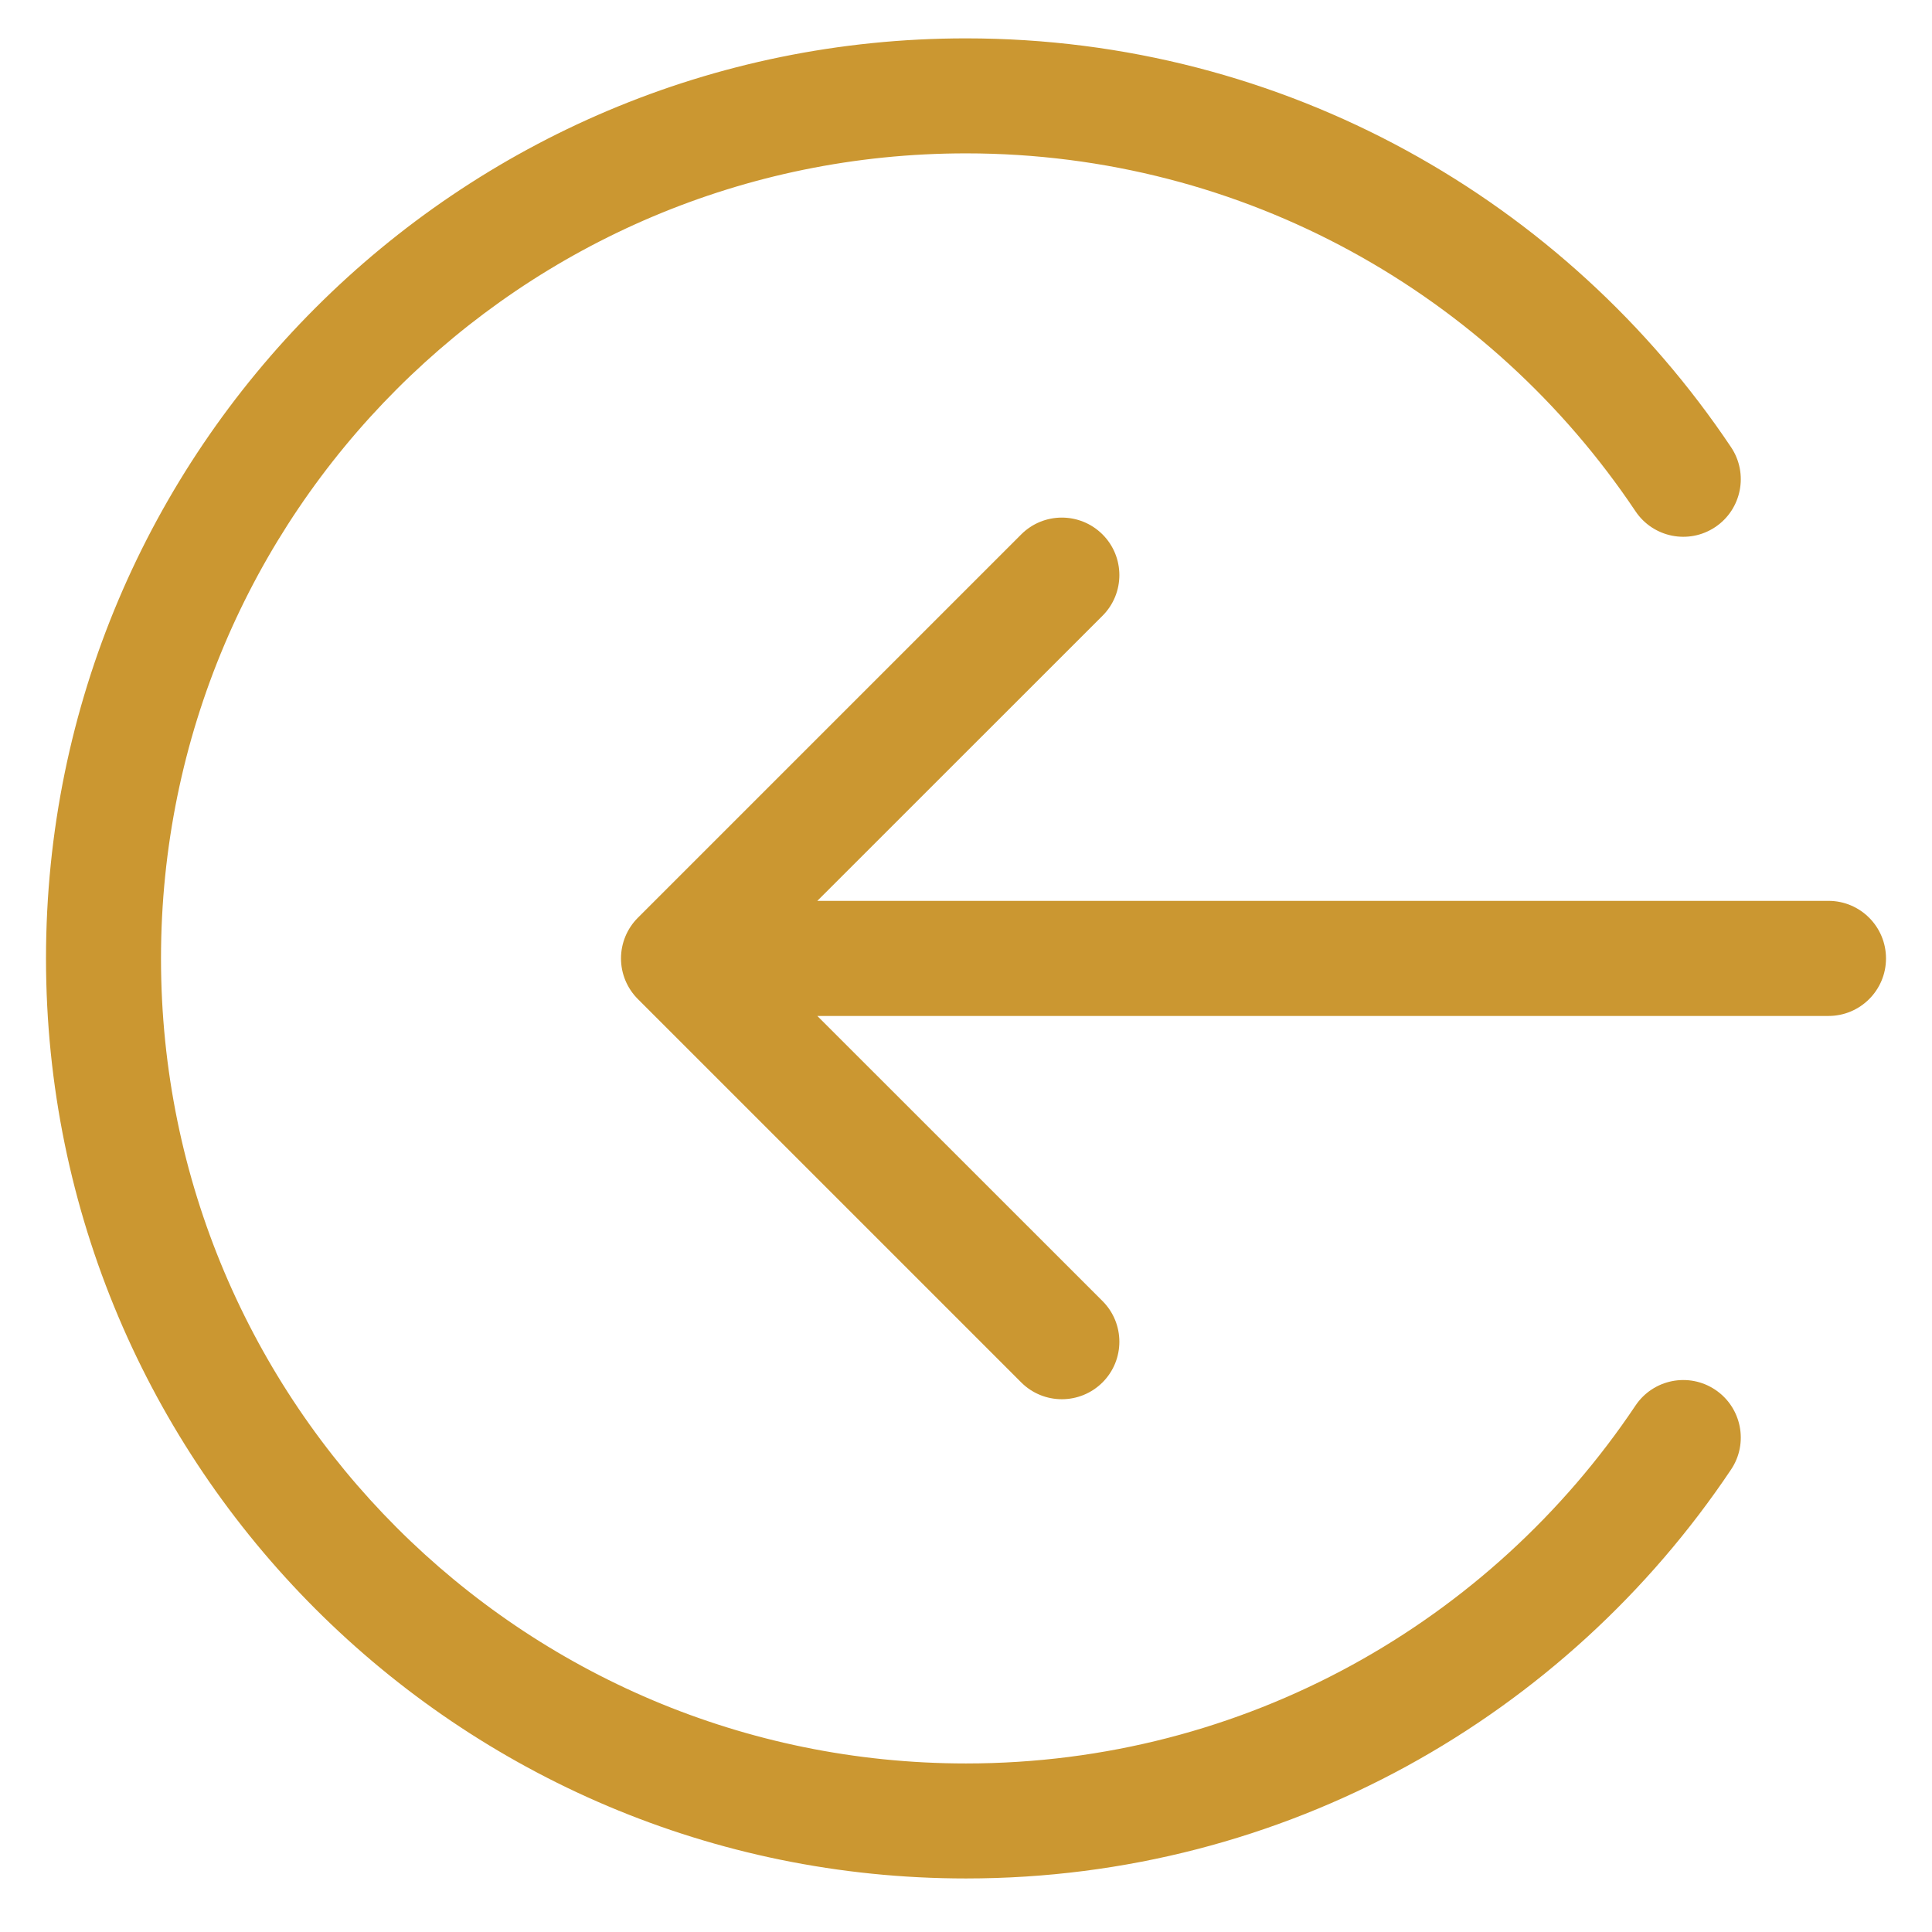 <svg width="21" height="21" viewBox="0 0 21 21" fill="none" xmlns="http://www.w3.org/2000/svg">
<path fill-rule="evenodd" clip-rule="evenodd" d="M18.816 15.973C17.023 18.652 13.968 20.418 10.5 20.418C4.977 20.418 0.5 15.94 0.5 10.418C0.5 4.895 4.977 0.417 10.5 0.417C13.968 0.417 17.023 2.183 18.816 4.861C19.008 5.148 18.931 5.537 18.644 5.729C18.357 5.921 17.969 5.844 17.777 5.557C16.206 3.21 13.533 1.667 10.5 1.667C5.667 1.667 1.75 5.585 1.75 10.418C1.75 15.25 5.667 19.168 10.5 19.168C13.533 19.168 16.206 17.625 17.777 15.278C17.969 14.991 18.357 14.914 18.644 15.106C18.931 15.298 19.008 15.687 18.816 15.973ZM11.984 15.026C11.739 15.27 11.344 15.27 11.1 15.026L6.933 10.859C6.816 10.742 6.75 10.583 6.75 10.418C6.75 10.252 6.816 10.093 6.933 9.976L11.1 5.809C11.344 5.565 11.739 5.565 11.984 5.809C12.228 6.053 12.228 6.449 11.984 6.693L8.884 9.792L19.875 9.792C20.22 9.792 20.5 10.072 20.5 10.418C20.5 10.763 20.22 11.043 19.875 11.043L8.884 11.043L11.984 14.142C12.228 14.386 12.228 14.782 11.984 15.026Z" fill="#CB9731"/>
</svg>
